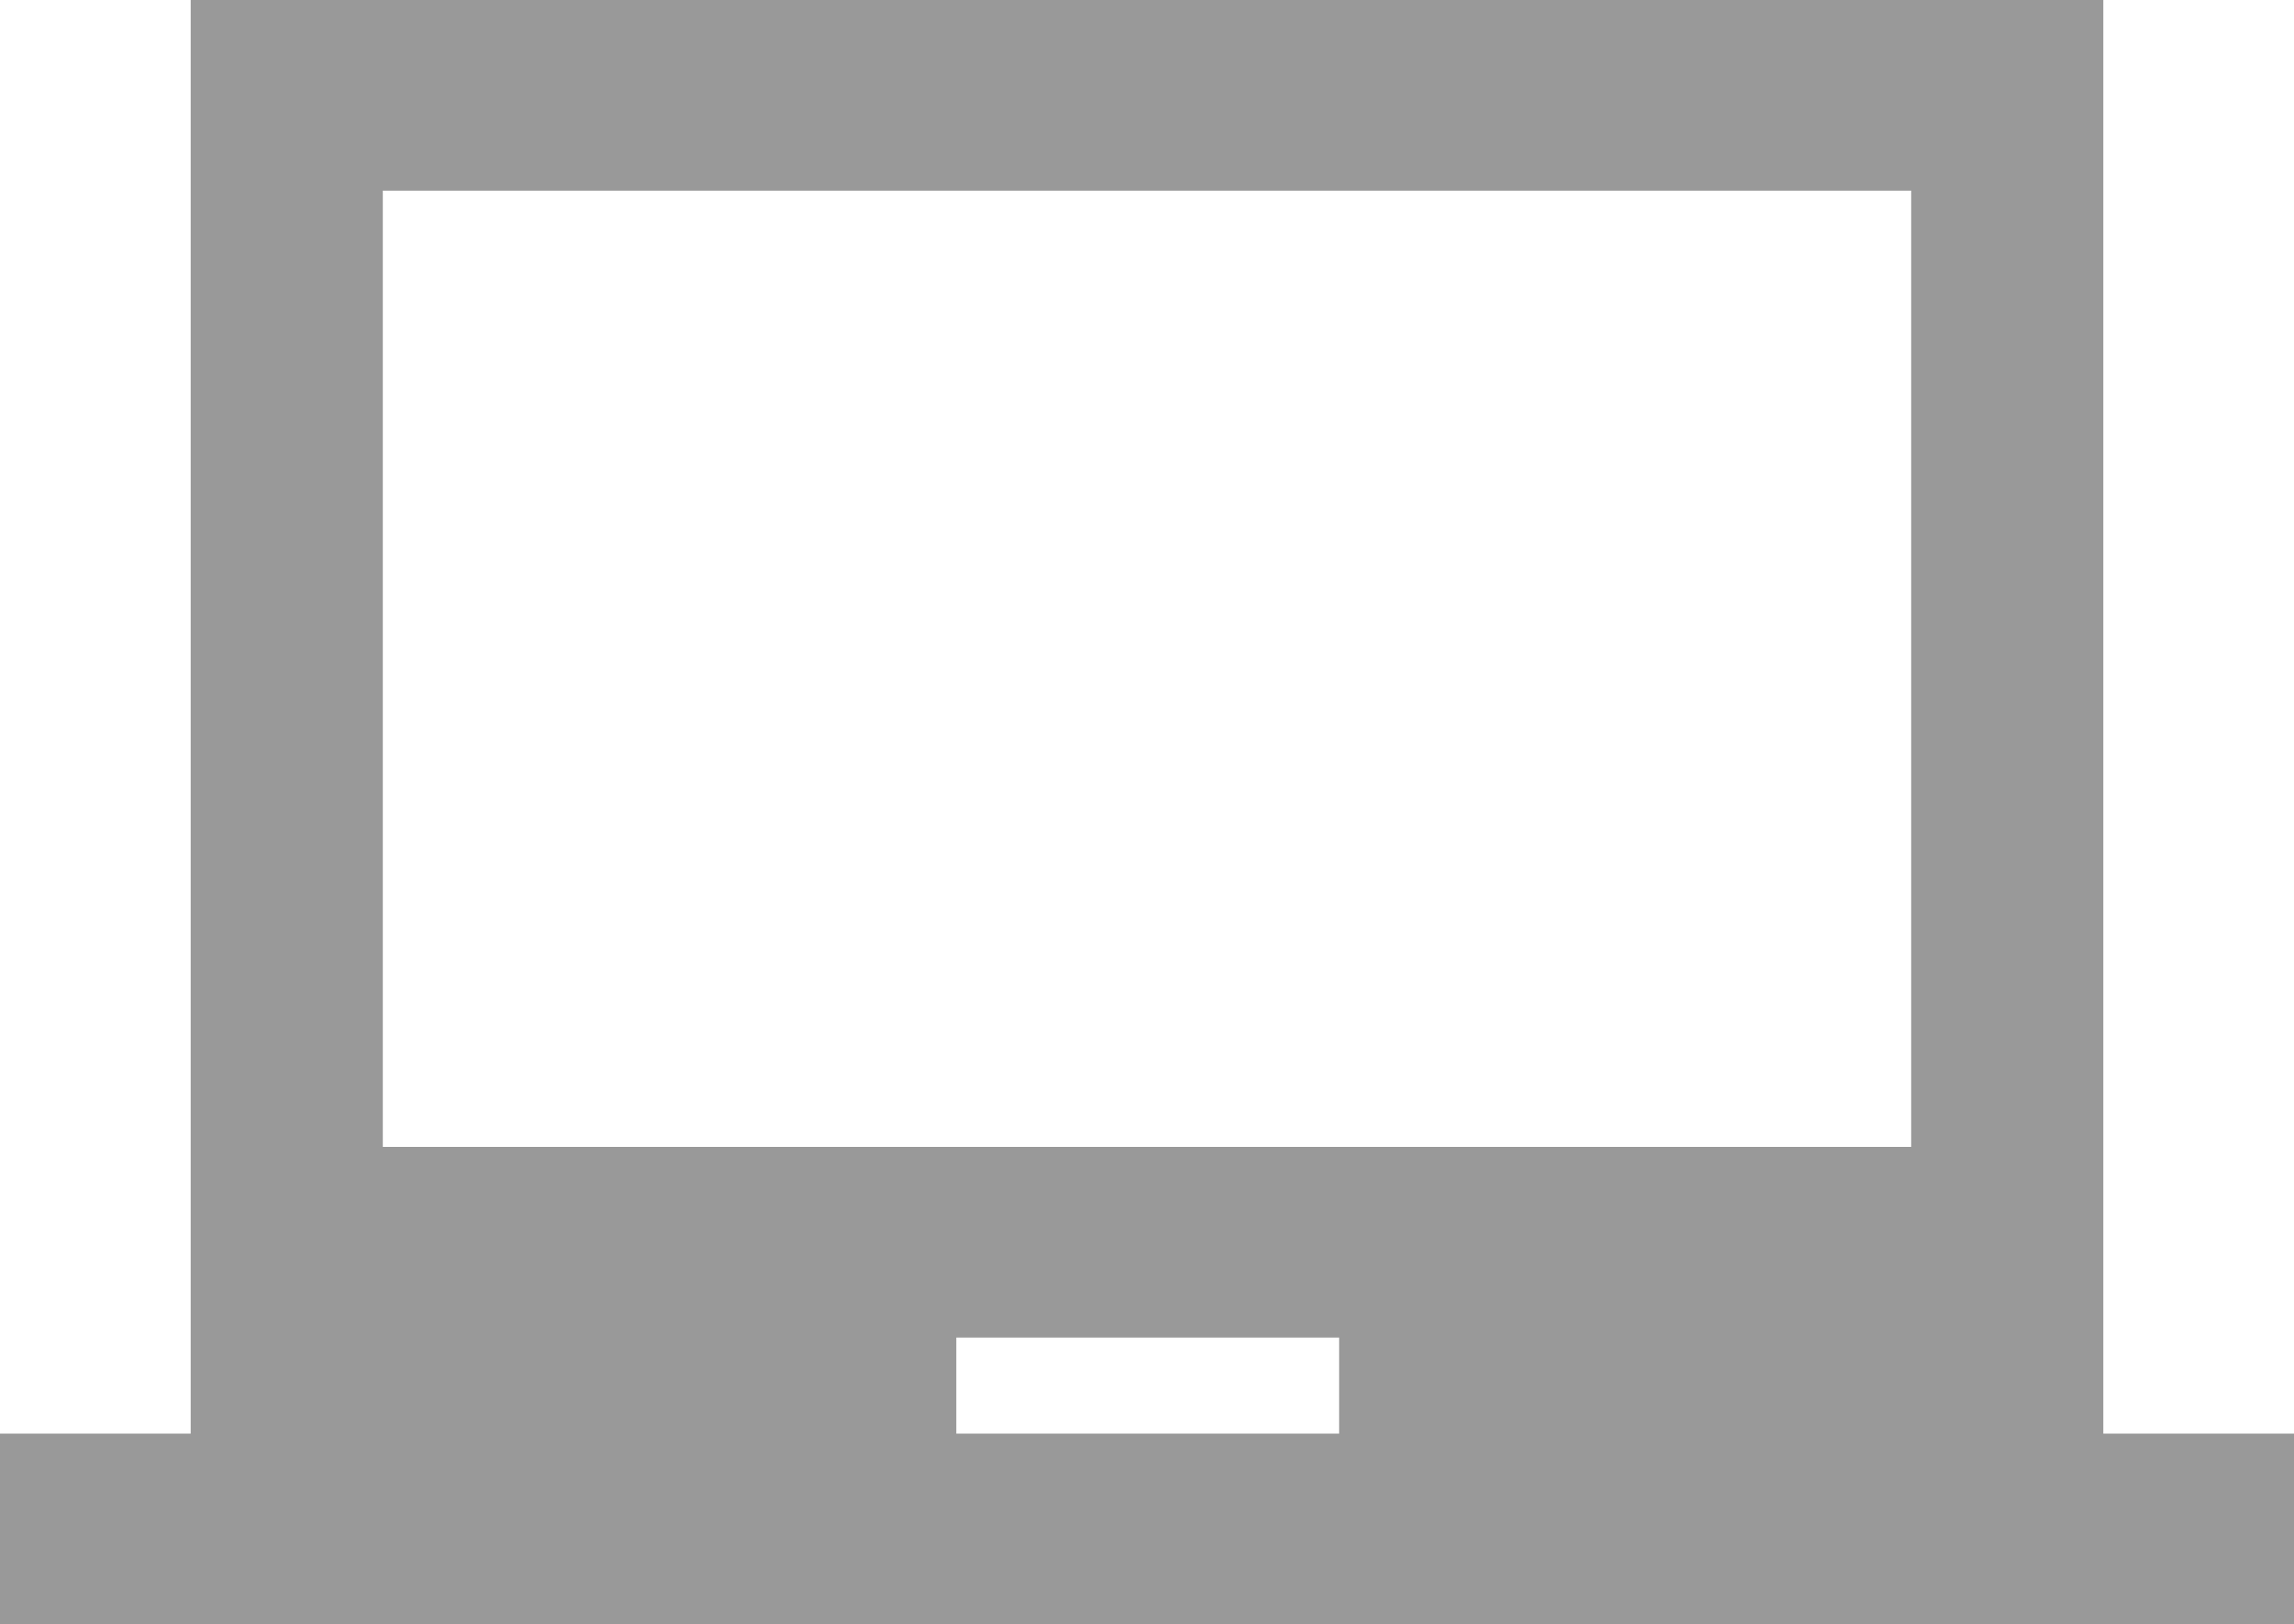 <?xml version="1.0" encoding="UTF-8"?><svg id="Layer_2" xmlns="http://www.w3.org/2000/svg" viewBox="0 0 16 11.33"><defs><style>.cls-1{fill:#999;}</style></defs><g id="Layer_1-2"><path class="cls-1" d="M14.67,10V0H1.33V10H0v1.33H16v-1.33h-1.33Zm-5.33,0h-2.67v-.67h2.67v.67Zm4-2H2.67V1.33H13.33v6.67Z" vector-effect="non-scaling-stroke"/></g></svg>